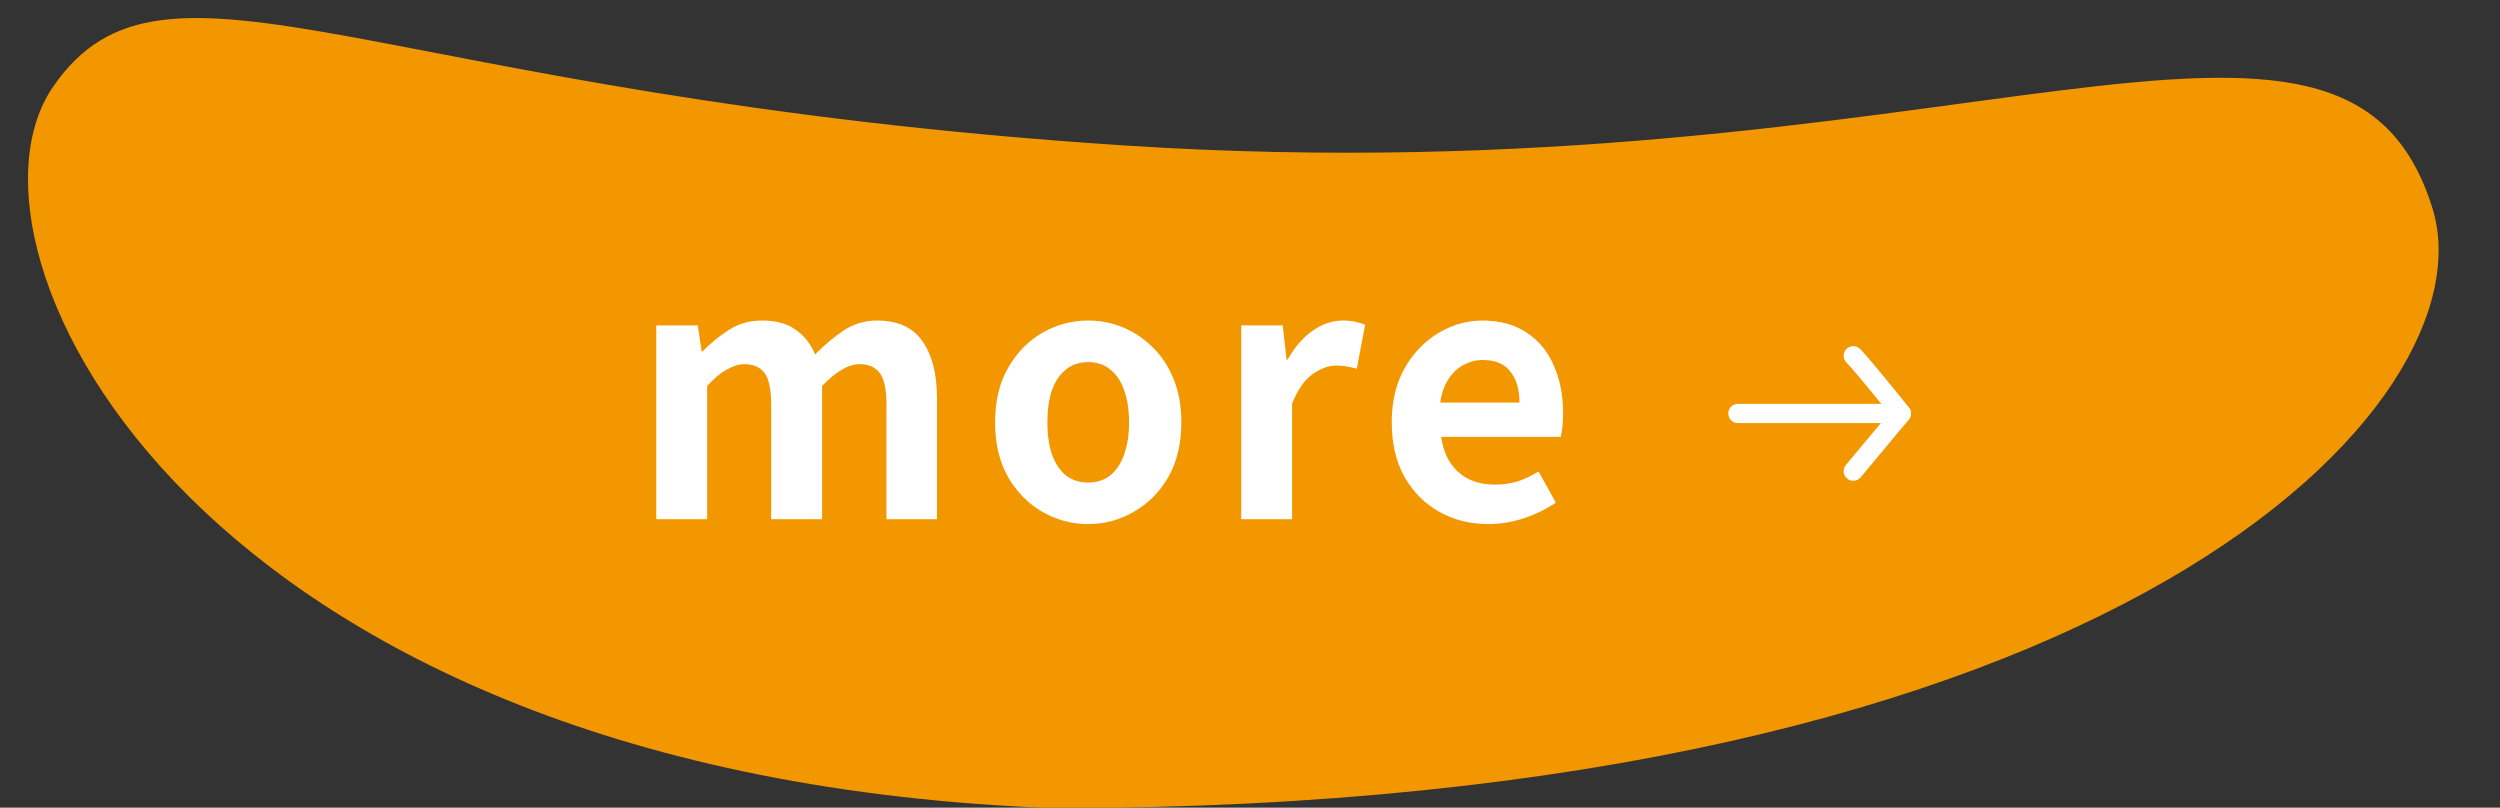<svg width="130" height="42" viewBox="0 0 130 42" fill="none" xmlns="http://www.w3.org/2000/svg">
<rect x="0" y="0" width="130" height="42" fill="#333333" stroke="none"/>
<g clip-path="url(#clip0_583_845)">
<path d="M2.754 4.521C-3.086 13.034 10.173 40.379 54.82 42.027C110.415 42.027 129.581 20.83 126.49 10.835C121.923 -3.91 101.635 10.382 58.436 7.562C19.253 5.003 8.595 -3.991 2.754 4.521Z" fill="#F39700"/>
<path d="M34.126 27V16.92H36.286L36.484 18.27H36.538C36.958 17.838 37.414 17.466 37.906 17.154C38.398 16.83 38.974 16.668 39.634 16.668C40.354 16.668 40.93 16.824 41.362 17.136C41.806 17.436 42.148 17.868 42.388 18.432C42.868 17.94 43.36 17.526 43.864 17.19C44.38 16.842 44.962 16.668 45.61 16.668C46.69 16.668 47.476 17.028 47.968 17.748C48.472 18.456 48.724 19.446 48.724 20.718V27H46.096V21.042C46.096 20.262 45.982 19.716 45.754 19.404C45.526 19.092 45.172 18.936 44.692 18.936C44.404 18.936 44.098 19.032 43.774 19.224C43.462 19.404 43.12 19.686 42.748 20.07V27H40.102V21.042C40.102 20.262 39.988 19.716 39.76 19.404C39.532 19.092 39.178 18.936 38.698 18.936C38.422 18.936 38.116 19.032 37.78 19.224C37.456 19.404 37.12 19.686 36.772 20.07V27H34.126ZM56.587 27.252C55.747 27.252 54.955 27.042 54.211 26.622C53.479 26.202 52.885 25.602 52.429 24.822C51.973 24.03 51.745 23.076 51.745 21.96C51.745 20.844 51.973 19.896 52.429 19.116C52.885 18.324 53.479 17.718 54.211 17.298C54.955 16.878 55.747 16.668 56.587 16.668C57.223 16.668 57.829 16.788 58.405 17.028C58.981 17.268 59.497 17.616 59.953 18.072C60.409 18.516 60.769 19.068 61.033 19.728C61.297 20.376 61.429 21.12 61.429 21.96C61.429 23.076 61.201 24.03 60.745 24.822C60.289 25.602 59.689 26.202 58.945 26.622C58.213 27.042 57.427 27.252 56.587 27.252ZM56.587 25.092C57.043 25.092 57.427 24.966 57.739 24.714C58.063 24.45 58.303 24.084 58.459 23.616C58.627 23.148 58.711 22.596 58.711 21.96C58.711 21.324 58.627 20.772 58.459 20.304C58.303 19.836 58.063 19.476 57.739 19.224C57.427 18.96 57.043 18.828 56.587 18.828C56.131 18.828 55.741 18.96 55.417 19.224C55.105 19.476 54.865 19.836 54.697 20.304C54.541 20.772 54.463 21.324 54.463 21.96C54.463 22.596 54.541 23.148 54.697 23.616C54.865 24.084 55.105 24.45 55.417 24.714C55.741 24.966 56.131 25.092 56.587 25.092ZM64.543 27V16.92H66.703L66.901 18.702H66.955C67.327 18.042 67.765 17.538 68.269 17.19C68.773 16.842 69.289 16.668 69.817 16.668C70.105 16.668 70.333 16.692 70.501 16.74C70.681 16.776 70.843 16.824 70.987 16.884L70.555 19.17C70.363 19.122 70.189 19.086 70.033 19.062C69.889 19.026 69.703 19.008 69.475 19.008C69.091 19.008 68.683 19.158 68.251 19.458C67.831 19.758 67.477 20.268 67.189 20.988V27H64.543ZM77.394 27.252C76.457 27.252 75.612 27.042 74.856 26.622C74.1 26.202 73.493 25.596 73.037 24.804C72.594 24.012 72.371 23.064 72.371 21.96C72.371 21.144 72.498 20.412 72.749 19.764C73.013 19.116 73.368 18.564 73.811 18.108C74.267 17.64 74.772 17.286 75.323 17.046C75.888 16.794 76.469 16.668 77.07 16.668C77.993 16.668 78.767 16.878 79.391 17.298C80.016 17.706 80.484 18.276 80.796 19.008C81.12 19.728 81.281 20.556 81.281 21.492C81.281 21.732 81.269 21.966 81.246 22.194C81.222 22.41 81.192 22.584 81.156 22.716H74.945C75.017 23.256 75.18 23.712 75.431 24.084C75.683 24.456 76.007 24.738 76.403 24.93C76.799 25.11 77.249 25.2 77.754 25.2C78.162 25.2 78.546 25.146 78.906 25.038C79.266 24.918 79.632 24.744 80.004 24.516L80.903 26.136C80.412 26.472 79.859 26.742 79.248 26.946C78.635 27.15 78.017 27.252 77.394 27.252ZM74.891 20.934H79.013C79.013 20.262 78.858 19.728 78.546 19.332C78.246 18.924 77.766 18.72 77.106 18.72C76.757 18.72 76.427 18.804 76.115 18.972C75.803 19.128 75.54 19.374 75.323 19.71C75.108 20.034 74.963 20.442 74.891 20.934Z" fill="white"/>
<path d="M90.371 21.5H98.871" stroke="white" stroke-linecap="round" stroke-linejoin="round"/>
<path d="M96.371 18.5C96.771 18.9 98.204 20.667 98.871 21.5L96.371 24.5" stroke="white" stroke-linecap="round" stroke-linejoin="round"/>
</g>
<defs>
<clipPath id="clip0_583_845">
<rect width="130" height="42" fill="white"/>
</clipPath>
</defs>
</svg>
